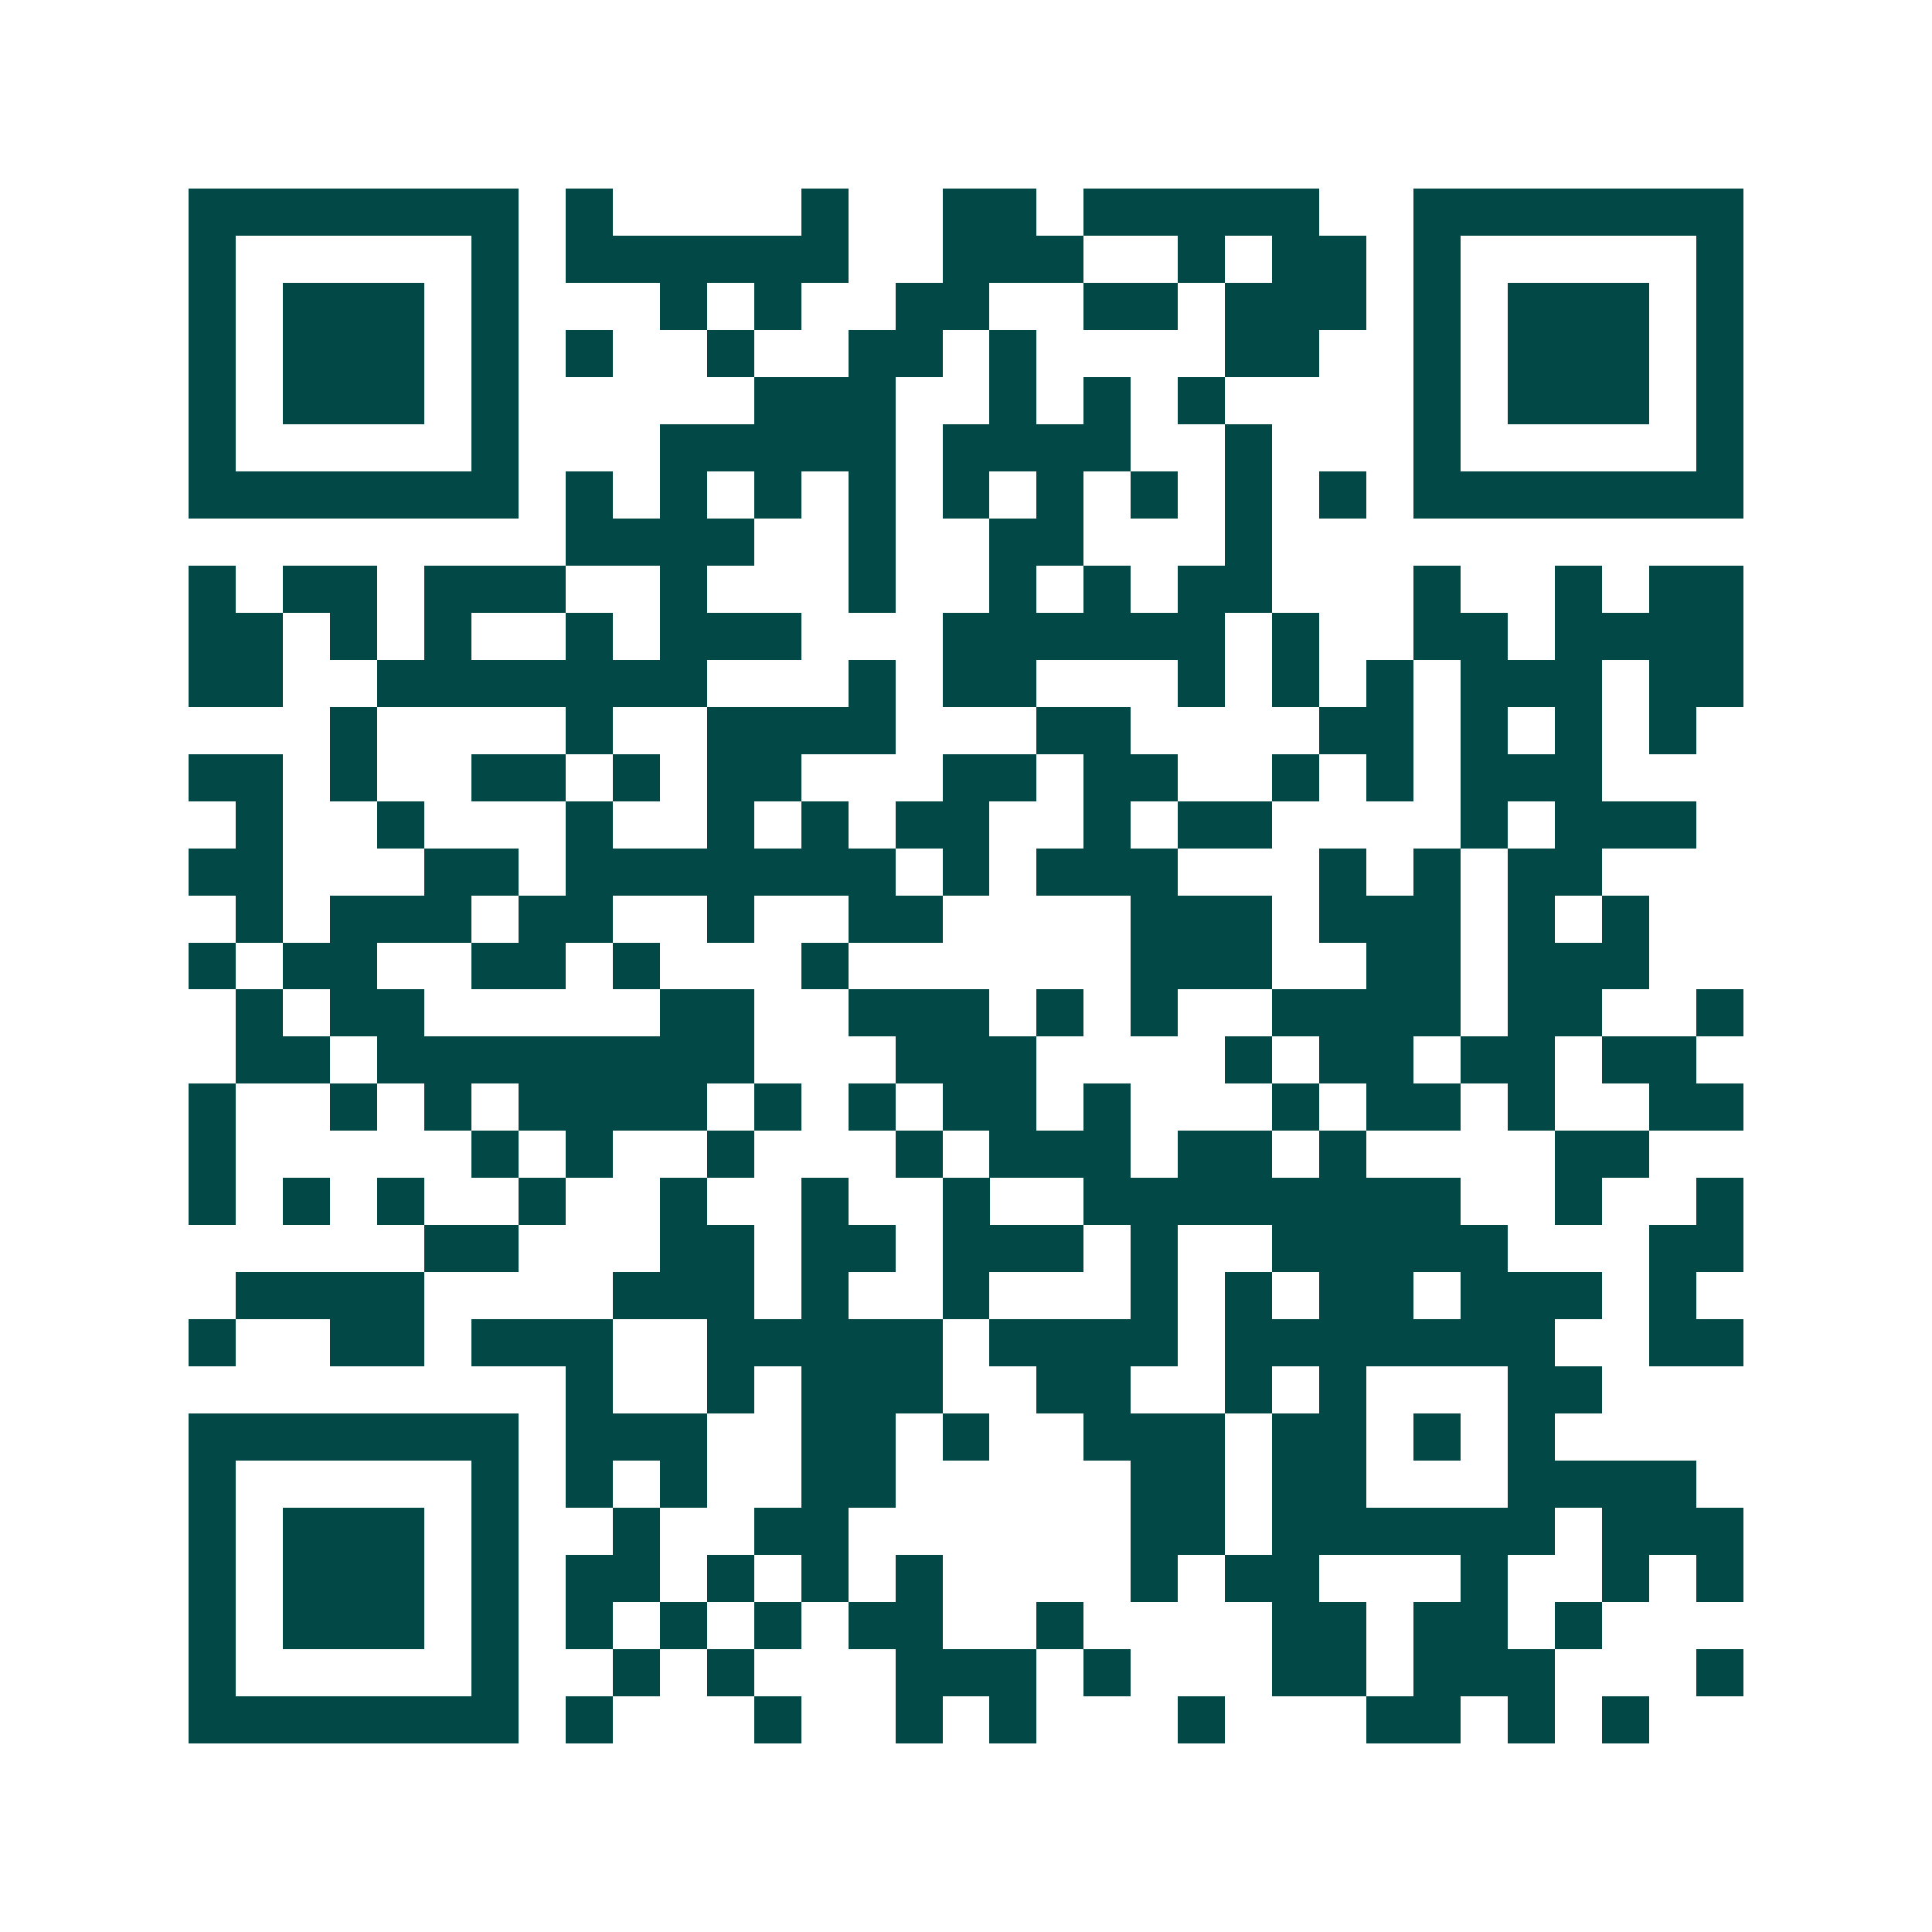<svg xmlns="http://www.w3.org/2000/svg" width="200" height="200" viewBox="0 0 41 41" shape-rendering="crispEdges"><path fill="#ffffff" d="M0 0h41v41H0z"/><path stroke="#014847" d="M4 4.5h7m1 0h1m4 0h1m2 0h2m1 0h5m2 0h7M4 5.5h1m5 0h1m1 0h6m2 0h3m2 0h1m1 0h2m1 0h1m5 0h1M4 6.5h1m1 0h3m1 0h1m3 0h1m1 0h1m2 0h2m2 0h2m1 0h3m1 0h1m1 0h3m1 0h1M4 7.5h1m1 0h3m1 0h1m1 0h1m2 0h1m2 0h2m1 0h1m4 0h2m2 0h1m1 0h3m1 0h1M4 8.5h1m1 0h3m1 0h1m5 0h3m2 0h1m1 0h1m1 0h1m4 0h1m1 0h3m1 0h1M4 9.5h1m5 0h1m3 0h5m1 0h4m2 0h1m3 0h1m5 0h1M4 10.5h7m1 0h1m1 0h1m1 0h1m1 0h1m1 0h1m1 0h1m1 0h1m1 0h1m1 0h1m1 0h7M12 11.5h4m2 0h1m2 0h2m3 0h1M4 12.5h1m1 0h2m1 0h3m2 0h1m3 0h1m2 0h1m1 0h1m1 0h2m3 0h1m2 0h1m1 0h2M4 13.5h2m1 0h1m1 0h1m2 0h1m1 0h3m3 0h6m1 0h1m2 0h2m1 0h4M4 14.5h2m2 0h7m3 0h1m1 0h2m3 0h1m1 0h1m1 0h1m1 0h3m1 0h2M7 15.5h1m4 0h1m2 0h4m3 0h2m4 0h2m1 0h1m1 0h1m1 0h1M4 16.5h2m1 0h1m2 0h2m1 0h1m1 0h2m3 0h2m1 0h2m2 0h1m1 0h1m1 0h3M5 17.5h1m2 0h1m3 0h1m2 0h1m1 0h1m1 0h2m2 0h1m1 0h2m4 0h1m1 0h3M4 18.5h2m3 0h2m1 0h7m1 0h1m1 0h3m3 0h1m1 0h1m1 0h2M5 19.5h1m1 0h3m1 0h2m2 0h1m2 0h2m4 0h3m1 0h3m1 0h1m1 0h1M4 20.5h1m1 0h2m2 0h2m1 0h1m3 0h1m6 0h3m2 0h2m1 0h3M5 21.5h1m1 0h2m5 0h2m2 0h3m1 0h1m1 0h1m2 0h4m1 0h2m2 0h1M5 22.5h2m1 0h8m3 0h3m4 0h1m1 0h2m1 0h2m1 0h2M4 23.5h1m2 0h1m1 0h1m1 0h4m1 0h1m1 0h1m1 0h2m1 0h1m3 0h1m1 0h2m1 0h1m2 0h2M4 24.5h1m5 0h1m1 0h1m2 0h1m3 0h1m1 0h3m1 0h2m1 0h1m4 0h2M4 25.5h1m1 0h1m1 0h1m2 0h1m2 0h1m2 0h1m2 0h1m2 0h8m2 0h1m2 0h1M9 26.5h2m3 0h2m1 0h2m1 0h3m1 0h1m2 0h5m3 0h2M5 27.5h4m4 0h3m1 0h1m2 0h1m3 0h1m1 0h1m1 0h2m1 0h3m1 0h1M4 28.5h1m2 0h2m1 0h3m2 0h5m1 0h4m1 0h7m2 0h2M12 29.5h1m2 0h1m1 0h3m2 0h2m2 0h1m1 0h1m3 0h2M4 30.5h7m1 0h3m2 0h2m1 0h1m2 0h3m1 0h2m1 0h1m1 0h1M4 31.5h1m5 0h1m1 0h1m1 0h1m2 0h2m5 0h2m1 0h2m3 0h4M4 32.5h1m1 0h3m1 0h1m2 0h1m2 0h2m6 0h2m1 0h6m1 0h3M4 33.5h1m1 0h3m1 0h1m1 0h2m1 0h1m1 0h1m1 0h1m4 0h1m1 0h2m3 0h1m2 0h1m1 0h1M4 34.5h1m1 0h3m1 0h1m1 0h1m1 0h1m1 0h1m1 0h2m2 0h1m4 0h2m1 0h2m1 0h1M4 35.5h1m5 0h1m2 0h1m1 0h1m3 0h3m1 0h1m3 0h2m1 0h3m3 0h1M4 36.5h7m1 0h1m3 0h1m2 0h1m1 0h1m3 0h1m3 0h2m1 0h1m1 0h1"/></svg>
